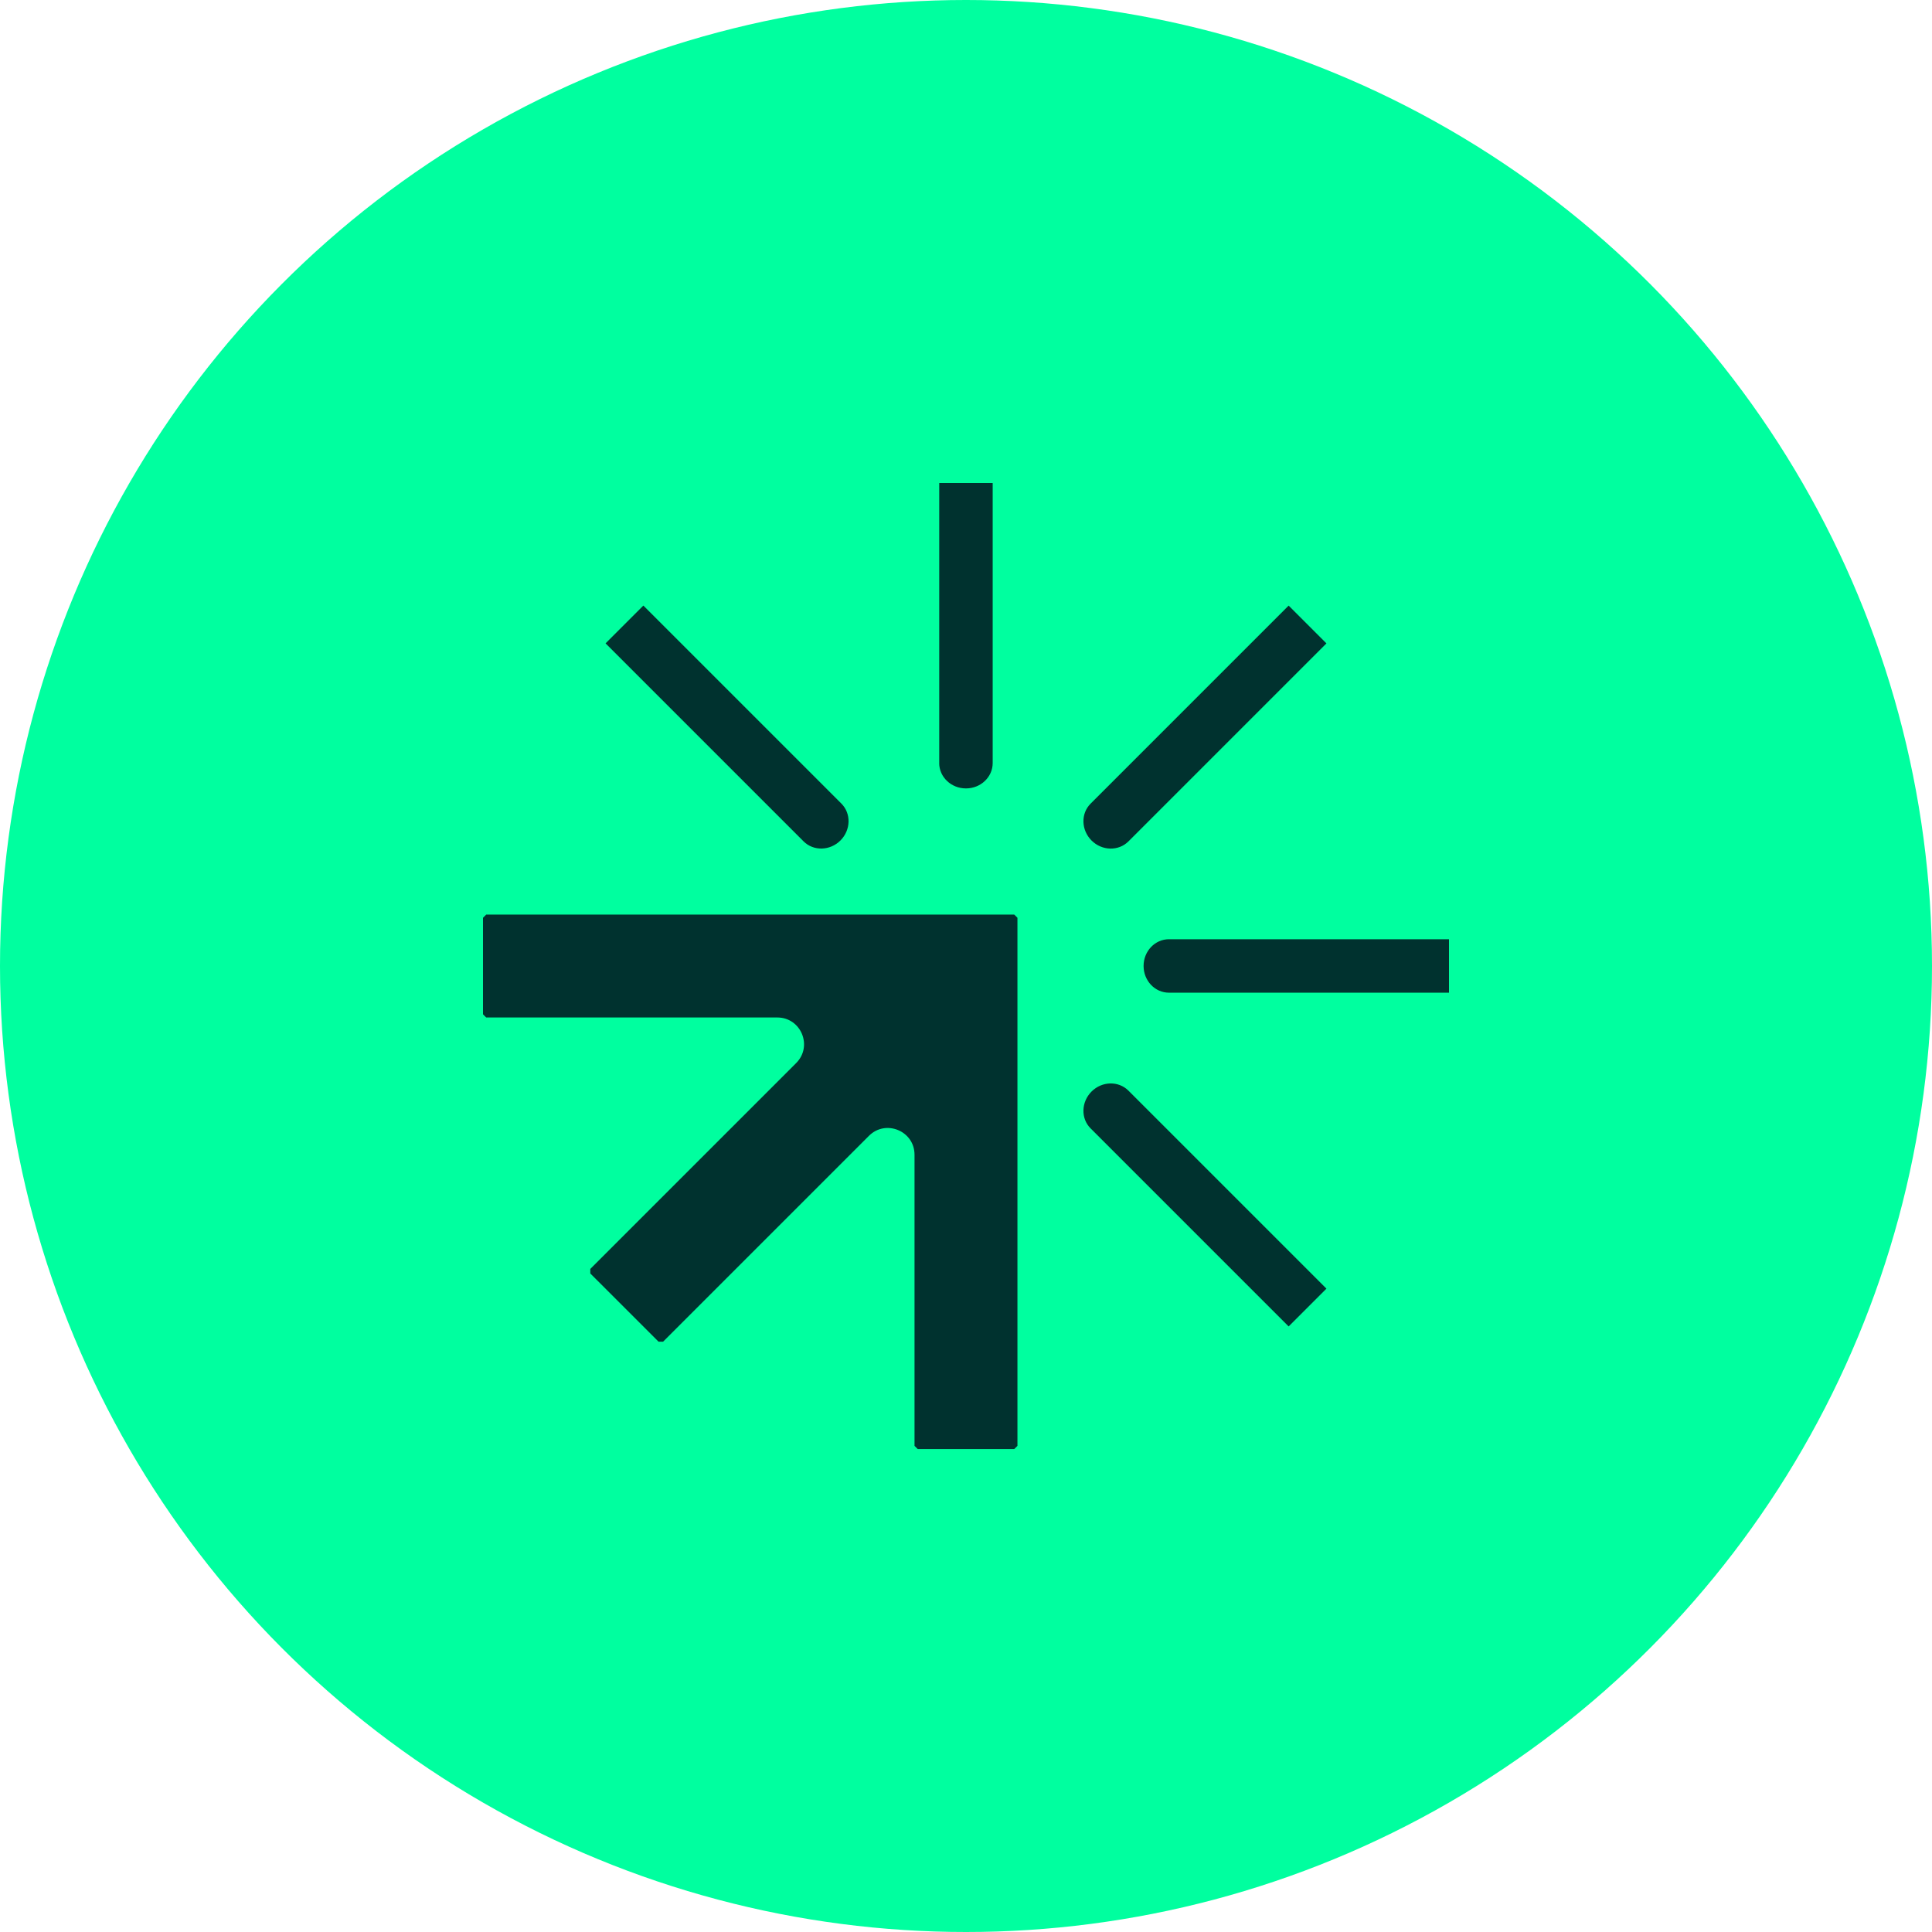 <svg width="48" height="48" viewBox="0 0 48 48" fill="none" xmlns="http://www.w3.org/2000/svg">
<circle cx="24" cy="24" r="24" fill="#00FF9F"/>
<path d="M25.199 22.723H12.079L12 22.802V25.2L12.079 25.279H19.311C19.903 25.279 20.199 25.994 19.78 26.412L14.666 31.526V31.639L16.362 33.334H16.474L21.588 28.22C22.006 27.802 22.721 28.098 22.721 28.689V35.922L22.8 36.001H25.199L25.278 35.922V22.802L25.199 22.723Z" fill="#00322F"/>
<path d="M29.043 23.336H36V24.663H29.043C28.694 24.663 28.412 24.366 28.412 23.999C28.412 23.632 28.694 23.335 29.043 23.335V23.336Z" fill="#00322F"/>
<path d="M19.965 20.904L15.045 15.984L15.984 15.045L20.904 19.965C21.15 20.211 21.14 20.621 20.881 20.881C20.621 21.14 20.212 21.15 19.965 20.904Z" fill="#00322F"/>
<path d="M28.035 27.096L32.955 32.016L32.016 32.955L27.096 28.035C26.849 27.789 26.86 27.379 27.119 27.119C27.378 26.86 27.788 26.85 28.035 27.096Z" fill="#00322F"/>
<path d="M27.096 19.966L32.016 15.046L32.955 15.985L28.035 20.905C27.788 21.151 27.378 21.141 27.119 20.882C26.86 20.622 26.849 20.213 27.096 19.966Z" fill="#00322F"/>
<path d="M23.335 18.957V12H24.663V18.957C24.663 19.306 24.366 19.588 23.999 19.588C23.632 19.588 23.334 19.306 23.334 18.957H23.335Z" fill="#00322F"/>
</svg>
